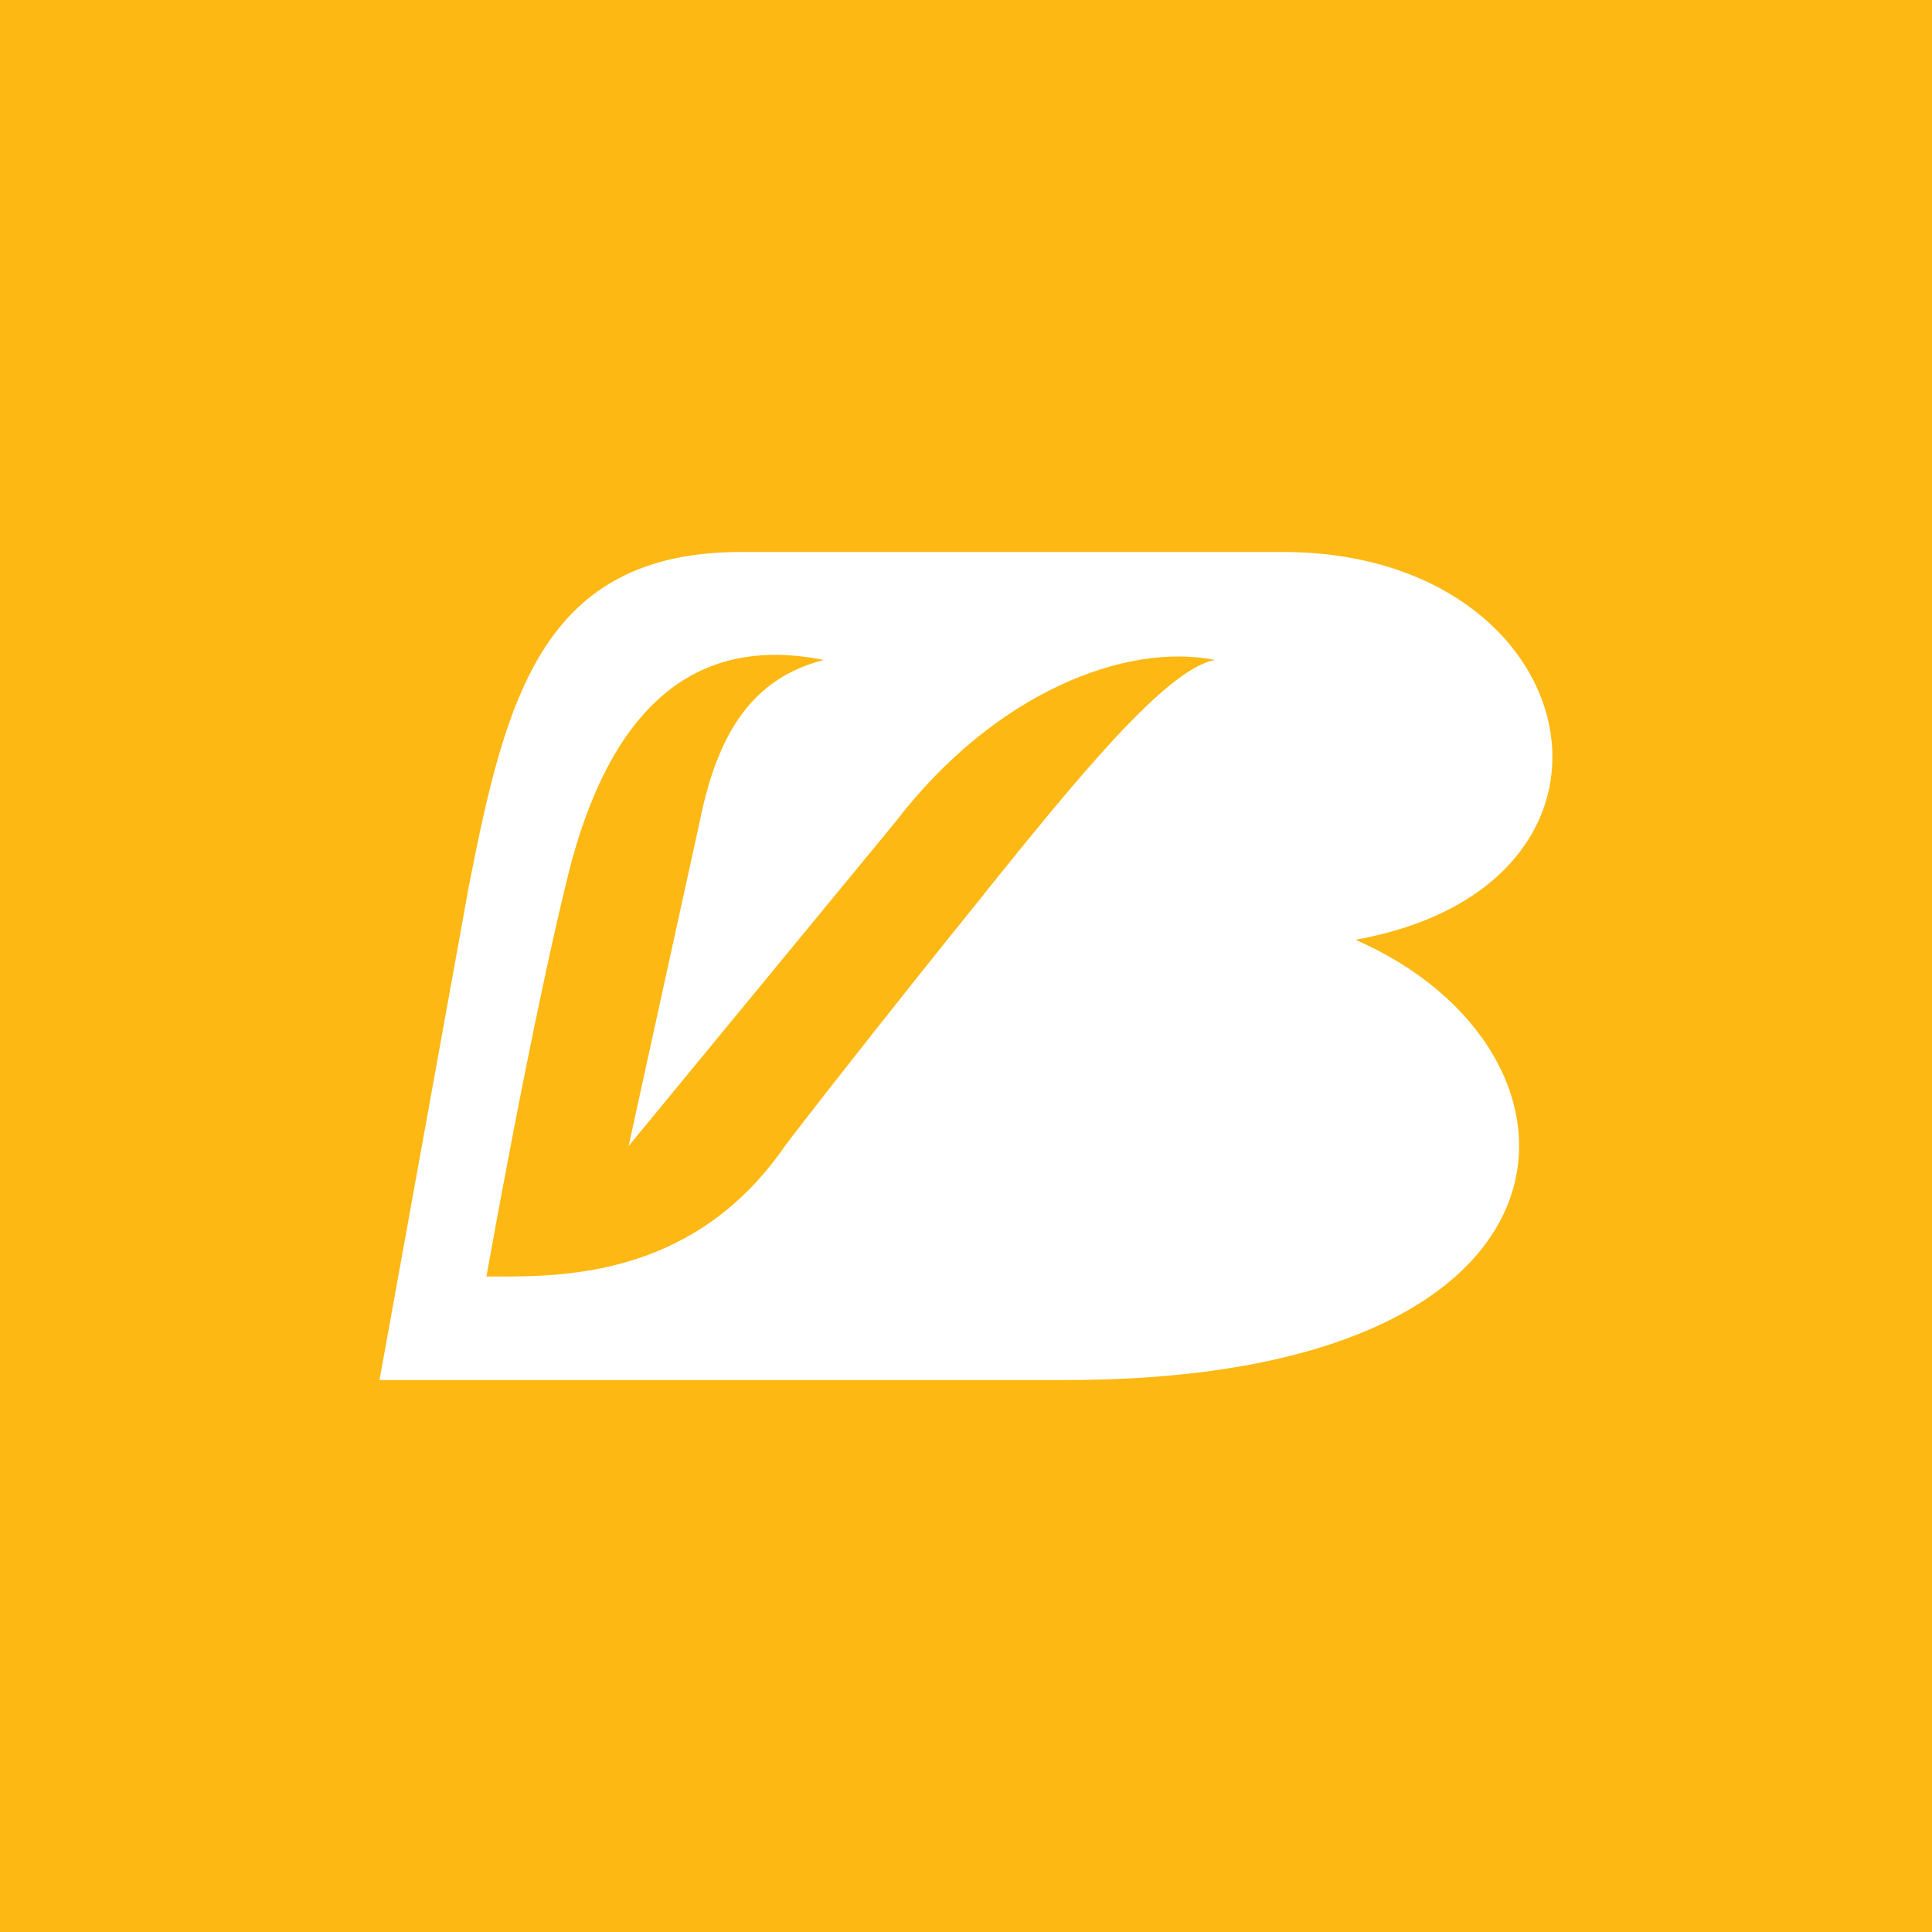 <!-- by TradingView --><svg xmlns="http://www.w3.org/2000/svg" width="56" height="56"><path fill="#FDB813" d="M0 0h56v56H0z"/><path d="M39.29 27.24C46.62 30.44 46.62 40 30.9 40H11l2.6-14.37c1.06-5.35 2.1-9.63 7.87-9.63h15.72c8.87 0 11 9.63 2.1 11.24zm-15.41-8.11c-2.58-.52-5.88.04-7.42 6.26C15.37 29.81 14.1 37 14.1 37h.34c2.13.01 5.77-.1 8.31-3.78.2-.28 2.86-3.7 5.77-7.3l.1-.13c2.51-3.11 5.18-6.42 6.6-6.66-2.58-.52-6.39.94-9.27 4.7l-7.73 9.39 2.06-9.4c.52-2.6 1.55-4.17 3.6-4.69z" fill="#fff"/></svg>